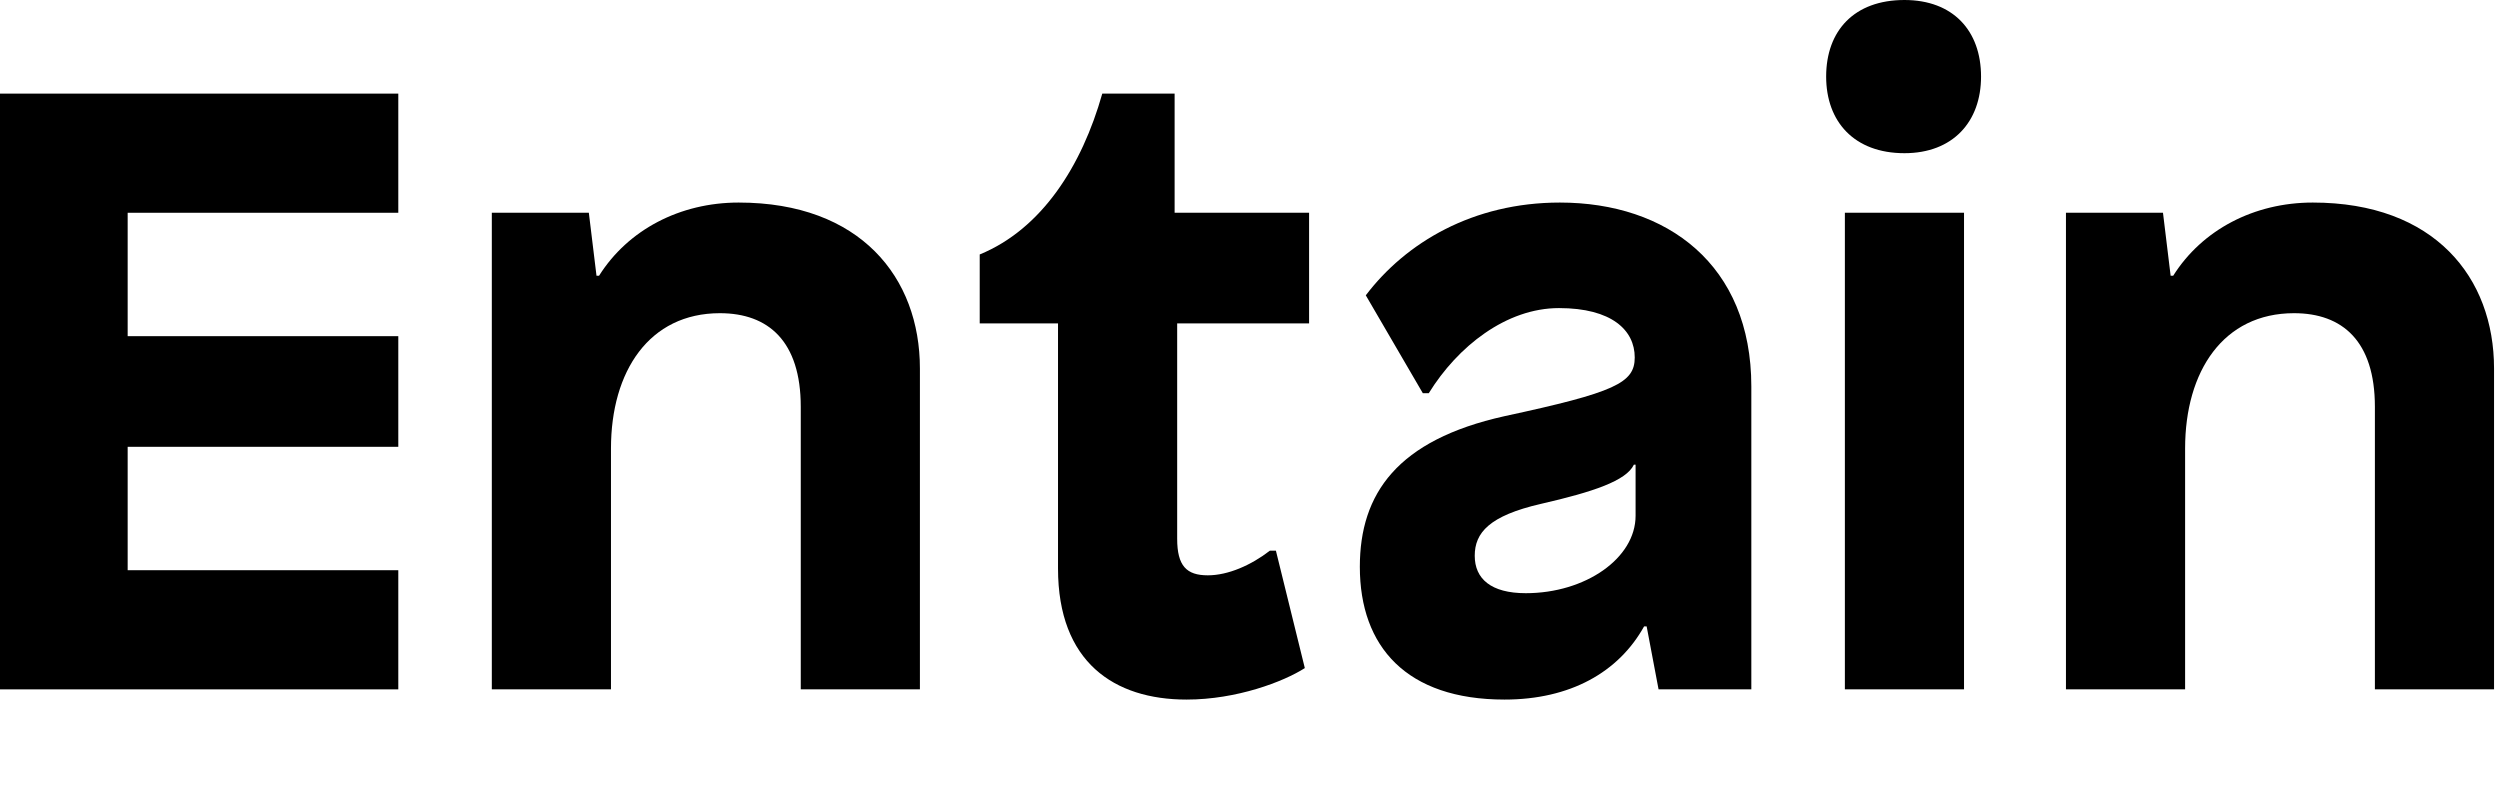 <svg width="282" height="90" viewBox="0 0 282 90" fill="none" xmlns="http://www.w3.org/2000/svg">
<path d="M44.928 24H14.4V37.92H44.928V50.4H14.4V64.32H44.928V77.76H0V10.56H44.928V24Z" fill="black"/>
<path d="M83.317 22.848C97.046 22.848 103.766 31.296 103.766 41.568V77.76H90.326V45.888C90.326 38.496 86.677 35.328 81.206 35.328C73.237 35.328 68.918 41.856 68.918 50.592V77.76H55.477V24H66.421L67.285 31.104H67.573C70.838 25.92 76.694 22.848 83.317 22.848Z" fill="black"/>
<path d="M132.497 24H147.665V36.48H132.785V60.768C132.785 63.84 133.841 64.896 136.241 64.896C138.545 64.896 141.137 63.744 143.249 62.112H143.921L147.184 75.36C144.784 76.896 139.505 78.912 133.84 78.912C125.68 78.912 119.344 74.688 119.344 64.128V36.48H110.512V28.704C117.52 25.824 122.033 18.72 124.337 10.56H132.497V24Z" fill="black"/>
<path d="M175.95 22.848C188.046 22.848 197.55 29.856 197.55 43.584V77.76H187.086L185.742 70.656H185.454C182.574 75.84 177.102 78.912 169.71 78.912C158.67 78.912 153.39 72.96 153.39 63.936C153.39 55.68 157.614 49.632 169.71 46.944C182.19 44.256 184.398 43.2 184.398 40.32C184.398 37.248 181.806 34.752 175.854 34.752C169.902 34.752 164.43 39.072 161.166 44.352H160.494L154.062 33.312C158.574 27.36 166.158 22.848 175.95 22.848ZM184.494 52.416H184.302C183.438 54.24 179.694 55.488 173.838 56.832C167.982 58.176 166.35 60.096 166.35 62.688C166.35 65.28 168.174 66.912 172.11 66.912C178.83 66.912 184.494 62.976 184.494 58.176V52.416Z" fill="black"/>
<path d="M214.822 0C220.294 0 223.462 3.456 223.462 8.64C223.462 13.728 220.294 17.28 214.822 17.28C209.158 17.28 205.99 13.728 205.99 8.64C205.99 3.456 209.158 0 214.822 0ZM221.542 77.76H208.102V24H221.542V77.76Z" fill="black"/>
<path d="M260.88 22.848C274.608 22.848 281.328 31.296 281.328 41.568V77.76H267.888V45.888C267.888 38.496 264.24 35.328 258.768 35.328C250.8 35.328 246.48 41.856 246.48 50.592V77.76H233.04V24H243.984L244.848 31.104H245.136C248.4 25.92 254.256 22.848 260.88 22.848Z" fill="black"/>
</svg>
